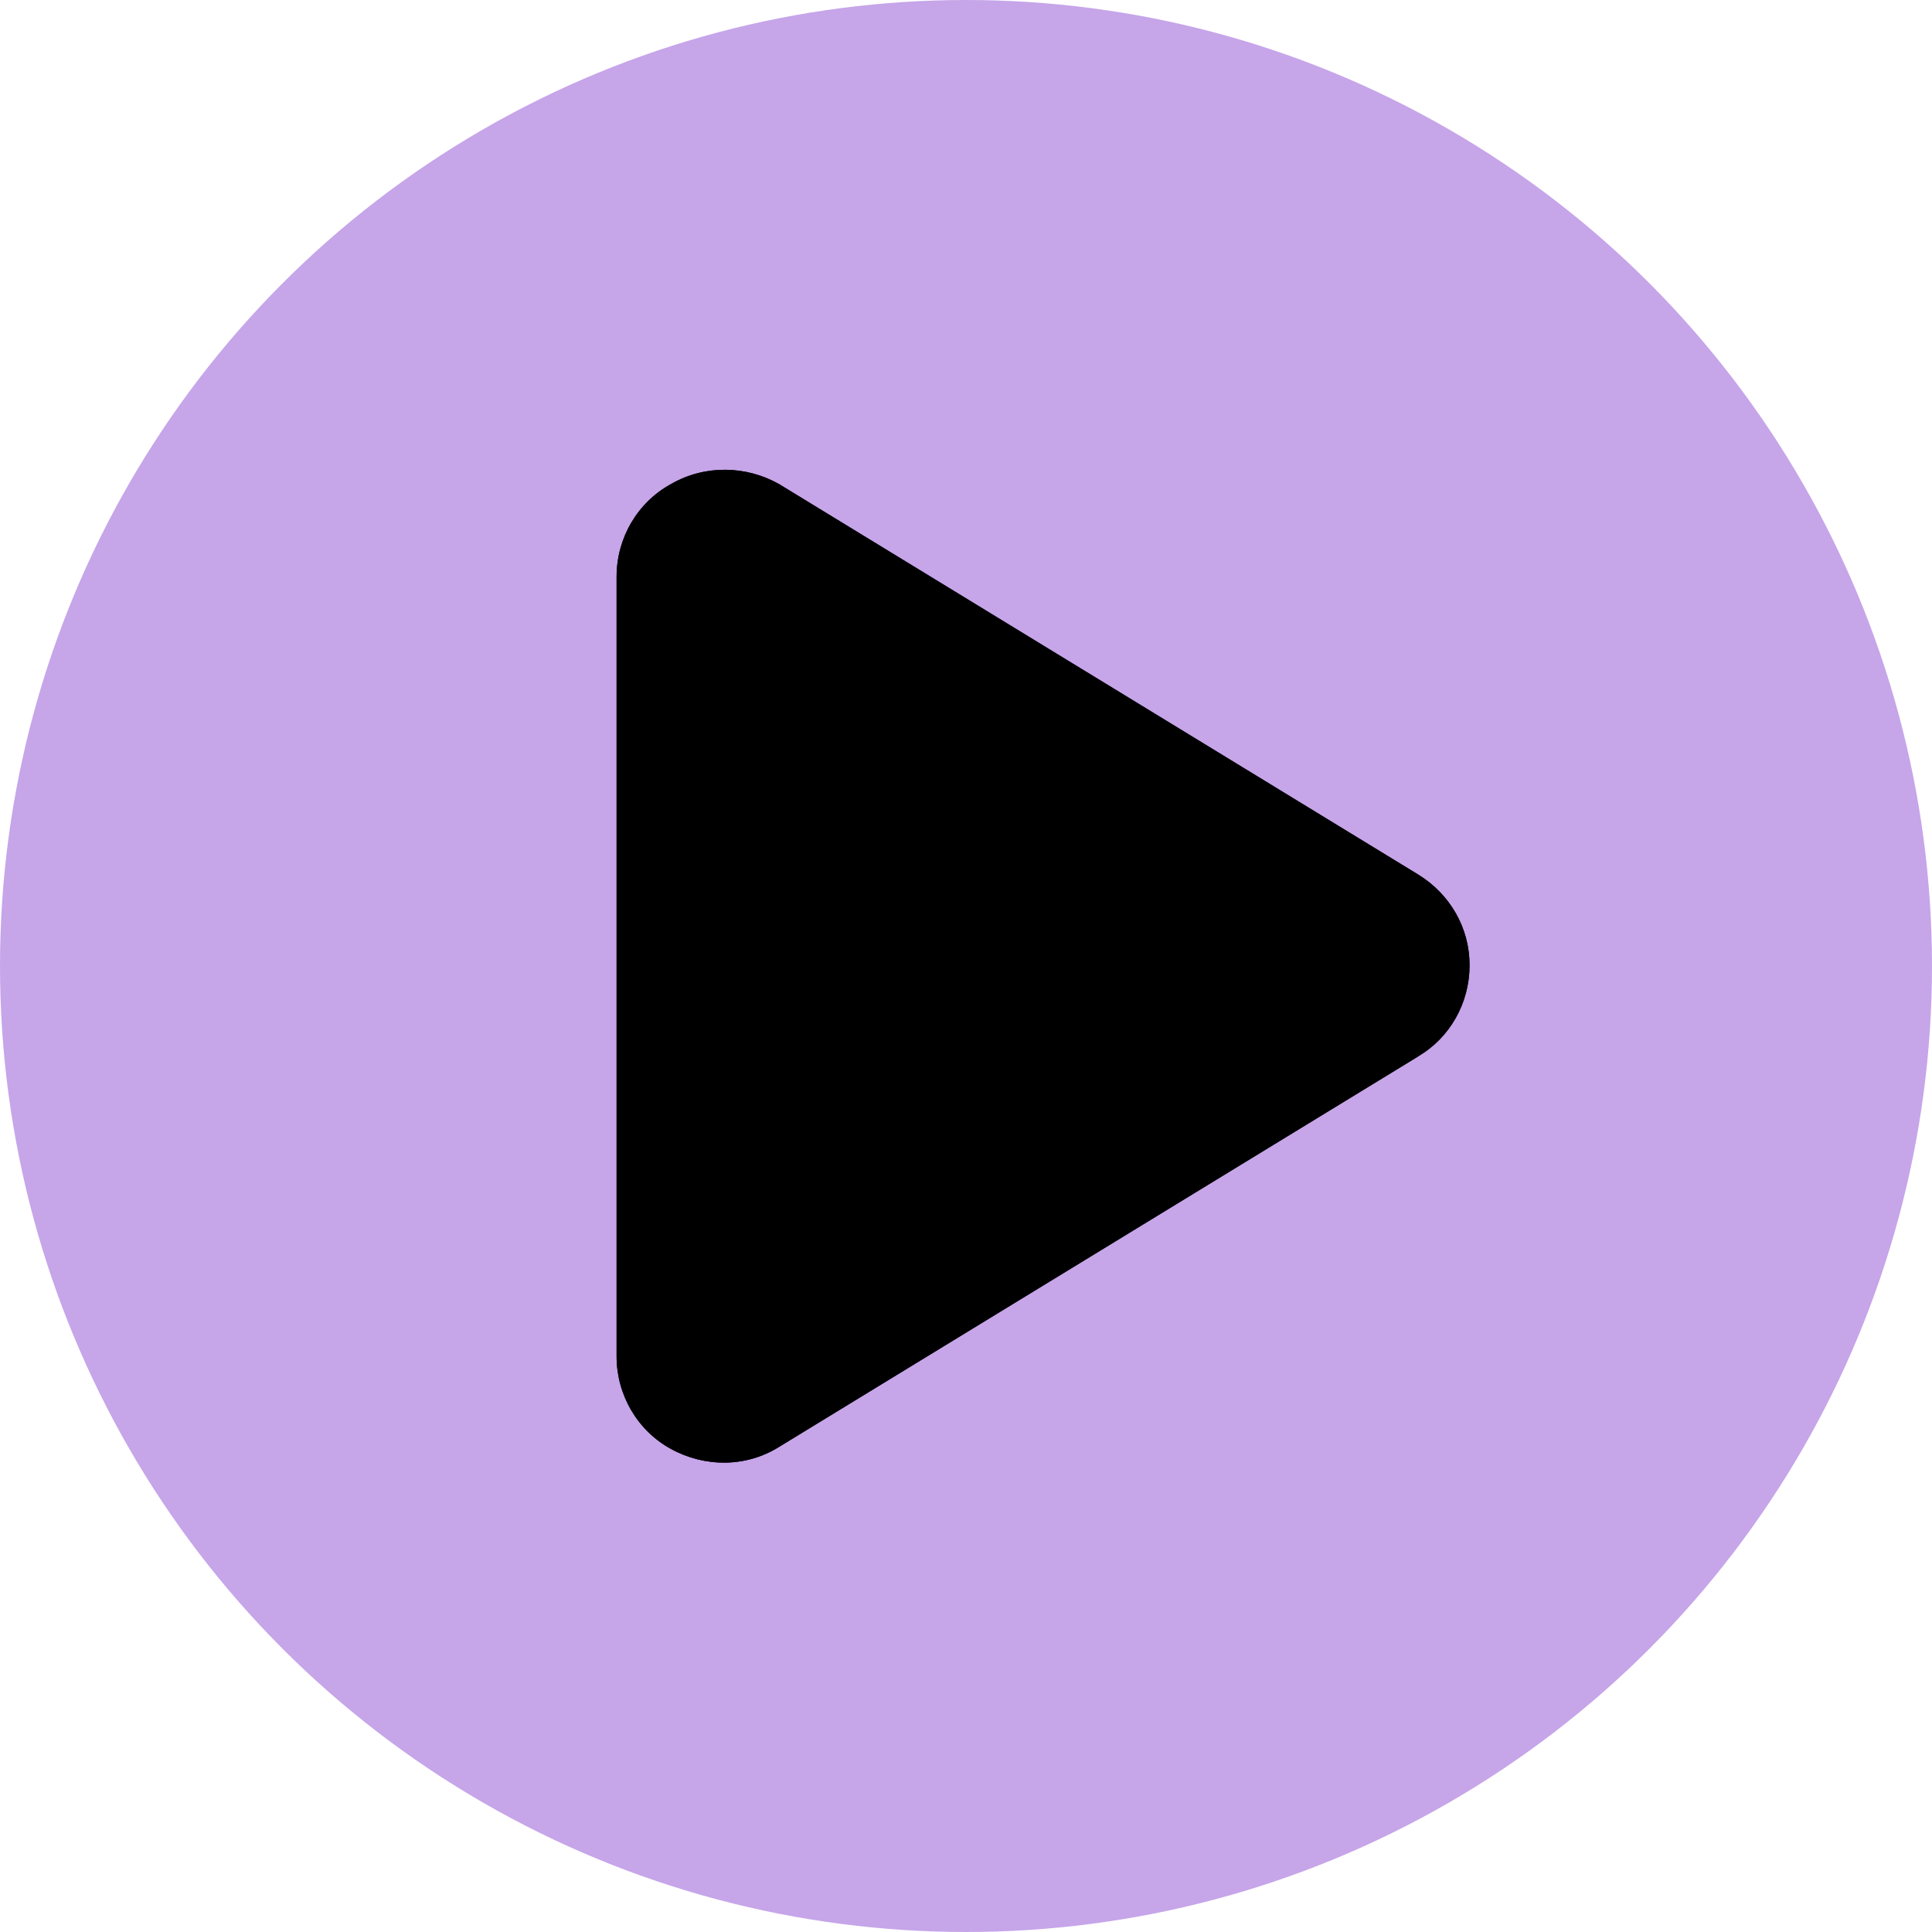 <?xml version="1.0" encoding="UTF-8"?>
<svg id="Layer_1" xmlns="http://www.w3.org/2000/svg" version="1.1" viewBox="0 0 188 188">
  <!-- Generator: Adobe Illustrator 29.2.0, SVG Export Plug-In . SVG Version: 2.1.0 Build 108)  -->
  <defs>
    <style>
      .st0 {
        fill: #c6a5e9;
      }
    </style>
  </defs>
  <circle class="st0" cx="94" cy="94" r="94"/>
  <g>
    <path d="M138,102.8l-62.2,38c-3.2,2-7.2,2-10.5.2-3.3-1.8-5.3-5.3-5.3-9V56.1c0-3.7,2-7.2,5.3-9h0c3.3-1.9,7.3-1.8,10.5,0l62.2,38c3.1,1.9,5,5.2,5,8.8s-1.9,7-5,8.8h0Z"/>
    <path d="M143,94c0,3.6-1.9,7-5,8.8l-62.2,38c-3.2,2-7.2,2-10.5.2-3.3-1.8-5.3-5.3-5.3-9V56.1c0-3.7,2-7.2,5.3-9h0c3.3-1.9,7.3-1.8,10.5,0l62.2,38c3.1,1.9,5,5.2,5,8.8h0Z"/>
  </g>
</svg>